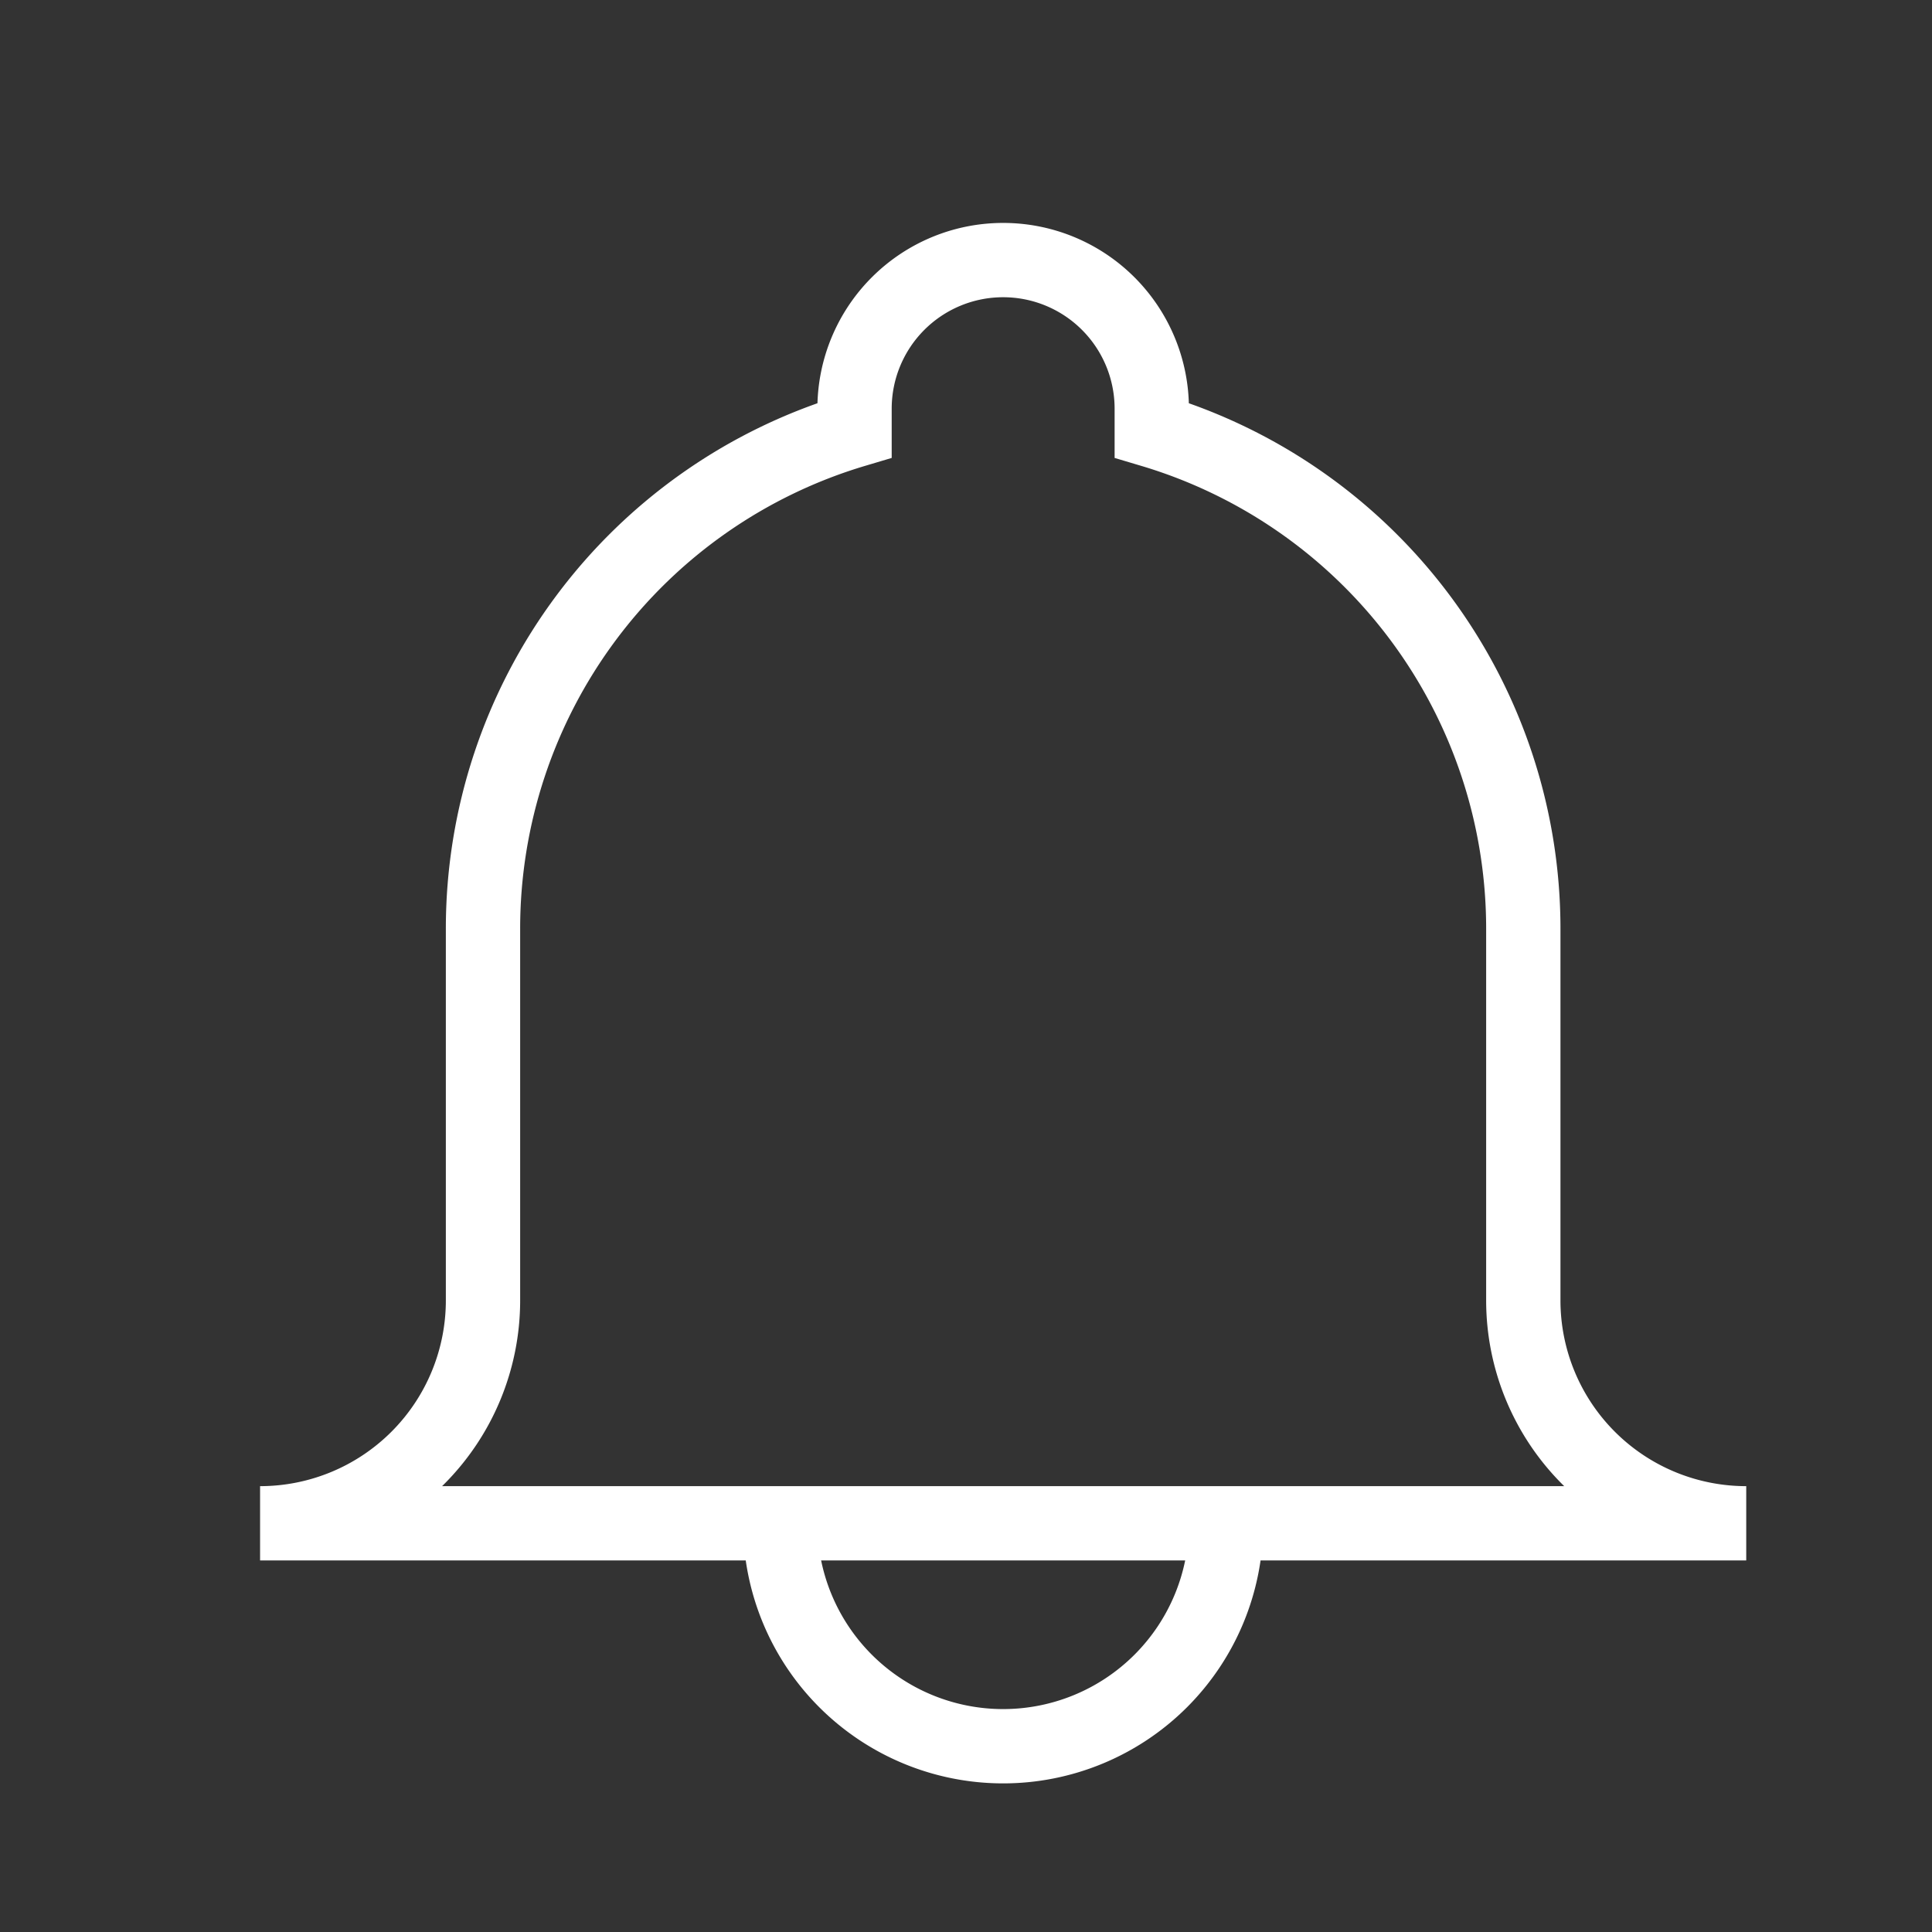 <svg id="Layer_1" data-name="Layer 1" xmlns="http://www.w3.org/2000/svg" viewBox="0 0 26 26"><rect x="0" y="0" width="26" height="26" fill="#333333" stroke="none"/><defs><style>.cls-1,.cls-2{fill:none;stroke:#fff;stroke-miterlimit:10}.cls-2{stroke-linecap:square}</style></defs><path class="cls-1" d="M16.5 20.5a3 3 0 1 1-6 0"/><path class="cls-2" d="M23.5 20.5a3 3 0 0 1-3-3v-5a7 7 0 0 0-5-6.71V5.5a2 2 0 0 0-4 0v.29a7 7 0 0 0-5 6.71v5a3 3 0 0 1-3 3h20z"/></svg>